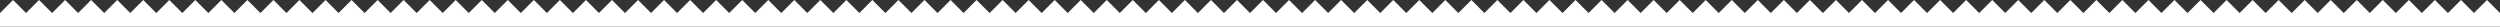 <svg xmlns="http://www.w3.org/2000/svg" viewBox="0 0 8475.26 90.45"><rect x="0" y="0" width="8475.26" height="90.45" fill="#333333" stroke="none"/><polygon points="8431.07 0 8386.98 44.09 8342.89 0 8298.69 44.19 8254.5 0 8210.41 44.09 8166.32 0 8122.13 44.19 8077.93 0 8033.84 44.09 7989.75 0 7945.56 44.19 7901.36 0 7857.28 44.09 7813.19 0 7768.99 44.19 7724.8 0 7680.71 44.09 7636.62 0 7592.42 44.19 7548.23 0 7504.14 44.09 7460.05 0 7415.85 44.19 7371.66 0 7327.57 44.09 7283.48 0 7239.29 44.19 7195.09 0 7151 44.09 7106.91 0 7062.72 44.19 7018.52 0 6974.44 44.09 6930.35 0 6886.15 44.19 6841.96 0 6797.87 44.09 6753.78 0 6709.58 44.19 6665.39 0 6621.3 44.09 6577.21 0 6533.02 44.19 6488.82 0 6444.73 44.09 6400.64 0 6356.45 44.19 6312.25 0 6268.16 44.09 6224.07 0 6179.88 44.19 6135.69 0 6091.6 44.09 6047.51 0 6003.31 44.19 5959.12 0 5915.03 44.09 5870.94 0 5826.74 44.19 5782.55 0 5738.46 44.09 5694.37 0 5650.18 44.19 5605.98 0 5561.89 44.09 5517.8 0 5473.61 44.19 5429.41 0 5385.32 44.09 5341.23 0 5297.04 44.19 5252.85 0 5208.76 44.09 5164.67 0 5120.47 44.19 5076.28 0 5032.19 44.09 4988.1 0 4943.9 44.19 4899.71 0 4855.62 44.09 4811.53 0 4767.34 44.19 4723.14 0 4679.05 44.09 4634.96 0 4590.77 44.19 4546.57 0 4502.48 44.09 4458.39 0 4414.2 44.19 4370.01 0 4325.92 44.09 4281.83 0 4237.63 44.19 4193.44 0 4149.35 44.09 4105.26 0 4061.06 44.19 4016.87 0 3972.78 44.09 3928.69 0 3884.5 44.19 3840.3 0 3796.21 44.09 3752.12 0 3707.93 44.19 3663.73 0 3619.64 44.09 3575.55 0 3531.36 44.19 3487.17 0 3443.08 44.09 3398.99 0 3354.79 44.19 3310.6 0 3266.51 44.09 3222.42 0 3178.22 44.19 3134.03 0 3089.94 44.09 3045.85 0 3001.66 44.19 2957.46 0 2913.37 44.09 2869.28 0 2825.09 44.19 2780.89 0 2736.8 44.09 2692.71 0 2648.52 44.19 2604.33 0 2560.24 44.09 2516.15 0 2471.95 44.19 2427.76 0 2383.67 44.09 2339.58 0 2295.38 44.19 2251.19 0 2207.1 44.09 2163.01 0 2118.82 44.19 2074.62 0 2030.53 44.09 1986.44 0 1942.25 44.19 1898.05 0 1853.96 44.09 1809.87 0 1765.68 44.19 1721.49 0 1677.4 44.09 1633.31 0 1589.11 44.19 1544.92 0 1500.83 44.09 1456.74 0 1412.54 44.19 1368.35 0 1324.26 44.09 1280.17 0 1235.98 44.19 1191.78 0 1147.69 44.09 1103.6 0 1059.41 44.19 1015.21 0 971.12 44.09 927.03 0 882.84 44.19 838.65 0 794.56 44.09 750.47 0 706.27 44.19 662.08 0 617.99 44.09 573.9 0 529.7 44.19 485.51 0 441.42 44.09 397.33 0 353.14 44.19 308.94 0 264.85 44.09 220.76 0 176.57 44.19 132.37 0 88.28 44.09 44.19 0 0 44.19 0 90.45 1059.41 90.45 2118.82 90.45 3178.22 90.45 4237.63 90.45 5297.04 90.45 6356.45 90.45 7415.85 90.45 8475.26 90.45 8475.26 44.19 8431.07 0" style="fill:#fff"/></svg>